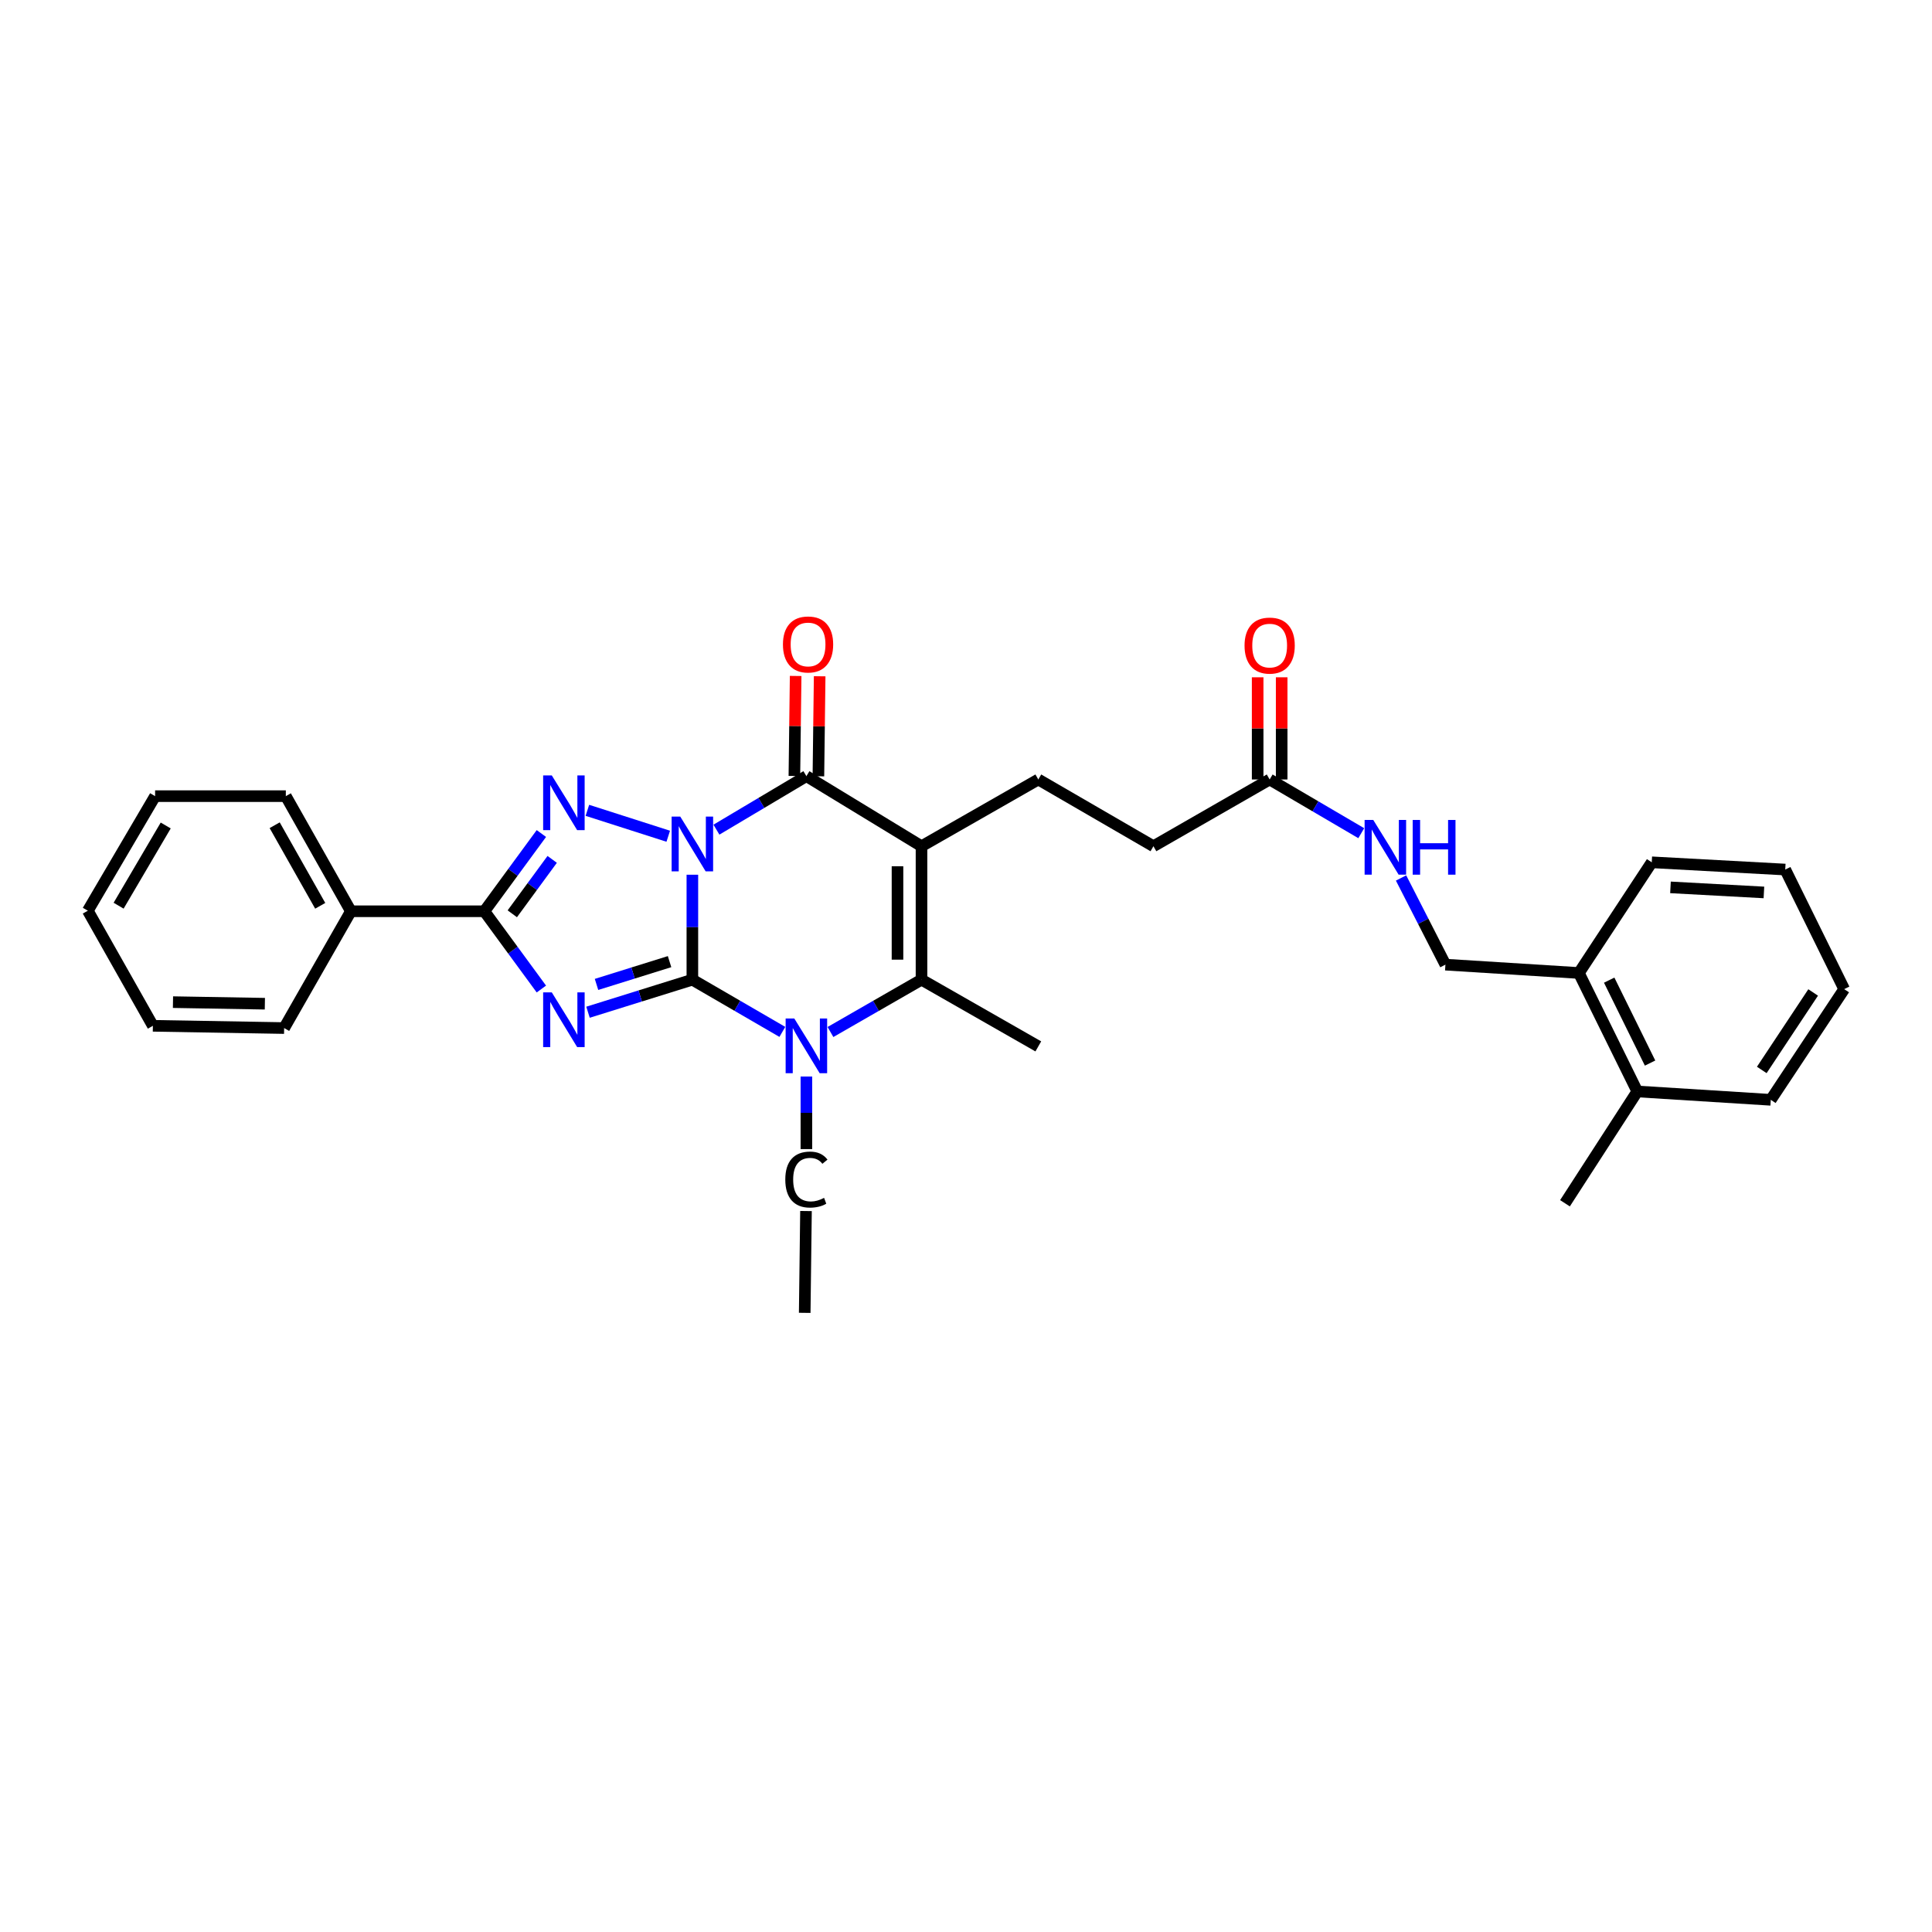<?xml version='1.0' encoding='iso-8859-1'?>
<svg version='1.1' baseProfile='full'
              xmlns='http://www.w3.org/2000/svg'
                      xmlns:rdkit='http://www.rdkit.org/xml'
                      xmlns:xlink='http://www.w3.org/1999/xlink'
                  xml:space='preserve'
width='1000px' height='1000px' viewBox='0 0 1000 1000'>
<!-- END OF HEADER -->
<rect style='opacity:1.0;fill:#FFFFFF;stroke:none' width='1000' height='1000' x='0' y='0'> </rect>
<path class='bond-0' d='M 358.368,452.756 L 358.368,479.917' style='fill:none;fill-rule:evenodd;stroke:#0000FF;stroke-width:6px;stroke-linecap:butt;stroke-linejoin:miter;stroke-opacity:1' />
<path class='bond-0' d='M 358.368,479.917 L 358.368,507.079' style='fill:none;fill-rule:evenodd;stroke:#000000;stroke-width:6px;stroke-linecap:butt;stroke-linejoin:miter;stroke-opacity:1' />
<path class='bond-2' d='M 345.883,432.838 L 304.03,419.426' style='fill:none;fill-rule:evenodd;stroke:#0000FF;stroke-width:6px;stroke-linecap:butt;stroke-linejoin:miter;stroke-opacity:1' />
<path class='bond-4' d='M 370.825,429.428 L 394.106,415.578' style='fill:none;fill-rule:evenodd;stroke:#0000FF;stroke-width:6px;stroke-linecap:butt;stroke-linejoin:miter;stroke-opacity:1' />
<path class='bond-4' d='M 394.106,415.578 L 417.387,401.727' style='fill:none;fill-rule:evenodd;stroke:#000000;stroke-width:6px;stroke-linecap:butt;stroke-linejoin:miter;stroke-opacity:1' />
<path class='bond-1' d='M 358.368,507.079 L 331.361,515.504' style='fill:none;fill-rule:evenodd;stroke:#000000;stroke-width:6px;stroke-linecap:butt;stroke-linejoin:miter;stroke-opacity:1' />
<path class='bond-1' d='M 331.361,515.504 L 304.353,523.928' style='fill:none;fill-rule:evenodd;stroke:#0000FF;stroke-width:6px;stroke-linecap:butt;stroke-linejoin:miter;stroke-opacity:1' />
<path class='bond-1' d='M 346.565,497.741 L 327.66,503.638' style='fill:none;fill-rule:evenodd;stroke:#000000;stroke-width:6px;stroke-linecap:butt;stroke-linejoin:miter;stroke-opacity:1' />
<path class='bond-1' d='M 327.66,503.638 L 308.754,509.536' style='fill:none;fill-rule:evenodd;stroke:#0000FF;stroke-width:6px;stroke-linecap:butt;stroke-linejoin:miter;stroke-opacity:1' />
<path class='bond-5' d='M 358.368,507.079 L 381.655,520.592' style='fill:none;fill-rule:evenodd;stroke:#000000;stroke-width:6px;stroke-linecap:butt;stroke-linejoin:miter;stroke-opacity:1' />
<path class='bond-5' d='M 381.655,520.592 L 404.941,534.106' style='fill:none;fill-rule:evenodd;stroke:#0000FF;stroke-width:6px;stroke-linecap:butt;stroke-linejoin:miter;stroke-opacity:1' />
<path class='bond-31' d='M 280.216,511.921 L 265.463,491.795' style='fill:none;fill-rule:evenodd;stroke:#0000FF;stroke-width:6px;stroke-linecap:butt;stroke-linejoin:miter;stroke-opacity:1' />
<path class='bond-31' d='M 265.463,491.795 L 250.71,471.669' style='fill:none;fill-rule:evenodd;stroke:#000000;stroke-width:6px;stroke-linecap:butt;stroke-linejoin:miter;stroke-opacity:1' />
<path class='bond-6' d='M 280.214,431.431 L 265.462,451.55' style='fill:none;fill-rule:evenodd;stroke:#0000FF;stroke-width:6px;stroke-linecap:butt;stroke-linejoin:miter;stroke-opacity:1' />
<path class='bond-6' d='M 265.462,451.55 L 250.71,471.669' style='fill:none;fill-rule:evenodd;stroke:#000000;stroke-width:6px;stroke-linecap:butt;stroke-linejoin:miter;stroke-opacity:1' />
<path class='bond-6' d='M 285.812,444.816 L 275.485,458.899' style='fill:none;fill-rule:evenodd;stroke:#0000FF;stroke-width:6px;stroke-linecap:butt;stroke-linejoin:miter;stroke-opacity:1' />
<path class='bond-6' d='M 275.485,458.899 L 265.159,472.983' style='fill:none;fill-rule:evenodd;stroke:#000000;stroke-width:6px;stroke-linecap:butt;stroke-linejoin:miter;stroke-opacity:1' />
<path class='bond-3' d='M 476.971,438.007 L 417.387,401.727' style='fill:none;fill-rule:evenodd;stroke:#000000;stroke-width:6px;stroke-linecap:butt;stroke-linejoin:miter;stroke-opacity:1' />
<path class='bond-7' d='M 476.971,438.007 L 476.971,507.079' style='fill:none;fill-rule:evenodd;stroke:#000000;stroke-width:6px;stroke-linecap:butt;stroke-linejoin:miter;stroke-opacity:1' />
<path class='bond-7' d='M 464.542,448.367 L 464.542,496.718' style='fill:none;fill-rule:evenodd;stroke:#000000;stroke-width:6px;stroke-linecap:butt;stroke-linejoin:miter;stroke-opacity:1' />
<path class='bond-8' d='M 476.971,438.007 L 537.426,403.46' style='fill:none;fill-rule:evenodd;stroke:#000000;stroke-width:6px;stroke-linecap:butt;stroke-linejoin:miter;stroke-opacity:1' />
<path class='bond-9' d='M 423.601,401.805 L 423.928,375.92' style='fill:none;fill-rule:evenodd;stroke:#000000;stroke-width:6px;stroke-linecap:butt;stroke-linejoin:miter;stroke-opacity:1' />
<path class='bond-9' d='M 423.928,375.92 L 424.256,350.035' style='fill:none;fill-rule:evenodd;stroke:#FF0000;stroke-width:6px;stroke-linecap:butt;stroke-linejoin:miter;stroke-opacity:1' />
<path class='bond-9' d='M 411.173,401.648 L 411.5,375.763' style='fill:none;fill-rule:evenodd;stroke:#000000;stroke-width:6px;stroke-linecap:butt;stroke-linejoin:miter;stroke-opacity:1' />
<path class='bond-9' d='M 411.5,375.763 L 411.827,349.878' style='fill:none;fill-rule:evenodd;stroke:#FF0000;stroke-width:6px;stroke-linecap:butt;stroke-linejoin:miter;stroke-opacity:1' />
<path class='bond-18' d='M 417.387,557.216 L 417.387,575.993' style='fill:none;fill-rule:evenodd;stroke:#0000FF;stroke-width:6px;stroke-linecap:butt;stroke-linejoin:miter;stroke-opacity:1' />
<path class='bond-18' d='M 417.387,575.993 L 417.387,594.771' style='fill:none;fill-rule:evenodd;stroke:#000000;stroke-width:6px;stroke-linecap:butt;stroke-linejoin:miter;stroke-opacity:1' />
<path class='bond-32' d='M 429.845,534.167 L 453.408,520.623' style='fill:none;fill-rule:evenodd;stroke:#0000FF;stroke-width:6px;stroke-linecap:butt;stroke-linejoin:miter;stroke-opacity:1' />
<path class='bond-32' d='M 453.408,520.623 L 476.971,507.079' style='fill:none;fill-rule:evenodd;stroke:#000000;stroke-width:6px;stroke-linecap:butt;stroke-linejoin:miter;stroke-opacity:1' />
<path class='bond-11' d='M 250.71,471.669 L 181.617,471.669' style='fill:none;fill-rule:evenodd;stroke:#000000;stroke-width:6px;stroke-linecap:butt;stroke-linejoin:miter;stroke-opacity:1' />
<path class='bond-19' d='M 476.971,507.079 L 537.426,541.611' style='fill:none;fill-rule:evenodd;stroke:#000000;stroke-width:6px;stroke-linecap:butt;stroke-linejoin:miter;stroke-opacity:1' />
<path class='bond-16' d='M 537.426,403.46 L 597.017,438.007' style='fill:none;fill-rule:evenodd;stroke:#000000;stroke-width:6px;stroke-linecap:butt;stroke-linejoin:miter;stroke-opacity:1' />
<path class='bond-10' d='M 657.175,403.46 L 597.017,438.007' style='fill:none;fill-rule:evenodd;stroke:#000000;stroke-width:6px;stroke-linecap:butt;stroke-linejoin:miter;stroke-opacity:1' />
<path class='bond-12' d='M 657.175,403.46 L 680.881,417.359' style='fill:none;fill-rule:evenodd;stroke:#000000;stroke-width:6px;stroke-linecap:butt;stroke-linejoin:miter;stroke-opacity:1' />
<path class='bond-12' d='M 680.881,417.359 L 704.588,431.258' style='fill:none;fill-rule:evenodd;stroke:#0000FF;stroke-width:6px;stroke-linecap:butt;stroke-linejoin:miter;stroke-opacity:1' />
<path class='bond-15' d='M 663.39,403.46 L 663.39,377.012' style='fill:none;fill-rule:evenodd;stroke:#000000;stroke-width:6px;stroke-linecap:butt;stroke-linejoin:miter;stroke-opacity:1' />
<path class='bond-15' d='M 663.39,377.012 L 663.39,350.565' style='fill:none;fill-rule:evenodd;stroke:#FF0000;stroke-width:6px;stroke-linecap:butt;stroke-linejoin:miter;stroke-opacity:1' />
<path class='bond-15' d='M 650.96,403.46 L 650.96,377.012' style='fill:none;fill-rule:evenodd;stroke:#000000;stroke-width:6px;stroke-linecap:butt;stroke-linejoin:miter;stroke-opacity:1' />
<path class='bond-15' d='M 650.96,377.012 L 650.96,350.565' style='fill:none;fill-rule:evenodd;stroke:#FF0000;stroke-width:6px;stroke-linecap:butt;stroke-linejoin:miter;stroke-opacity:1' />
<path class='bond-20' d='M 181.617,471.669 L 147.941,412.085' style='fill:none;fill-rule:evenodd;stroke:#000000;stroke-width:6px;stroke-linecap:butt;stroke-linejoin:miter;stroke-opacity:1' />
<path class='bond-20' d='M 165.745,468.847 L 142.172,427.138' style='fill:none;fill-rule:evenodd;stroke:#000000;stroke-width:6px;stroke-linecap:butt;stroke-linejoin:miter;stroke-opacity:1' />
<path class='bond-21' d='M 181.617,471.669 L 147.071,532.124' style='fill:none;fill-rule:evenodd;stroke:#000000;stroke-width:6px;stroke-linecap:butt;stroke-linejoin:miter;stroke-opacity:1' />
<path class='bond-14' d='M 725.184,454.438 L 736.664,476.867' style='fill:none;fill-rule:evenodd;stroke:#0000FF;stroke-width:6px;stroke-linecap:butt;stroke-linejoin:miter;stroke-opacity:1' />
<path class='bond-14' d='M 736.664,476.867 L 748.144,499.297' style='fill:none;fill-rule:evenodd;stroke:#000000;stroke-width:6px;stroke-linecap:butt;stroke-linejoin:miter;stroke-opacity:1' />
<path class='bond-13' d='M 817.23,503.619 L 748.144,499.297' style='fill:none;fill-rule:evenodd;stroke:#000000;stroke-width:6px;stroke-linecap:butt;stroke-linejoin:miter;stroke-opacity:1' />
<path class='bond-17' d='M 817.23,503.619 L 847.46,564.937' style='fill:none;fill-rule:evenodd;stroke:#000000;stroke-width:6px;stroke-linecap:butt;stroke-linejoin:miter;stroke-opacity:1' />
<path class='bond-17' d='M 832.912,507.321 L 854.074,550.243' style='fill:none;fill-rule:evenodd;stroke:#000000;stroke-width:6px;stroke-linecap:butt;stroke-linejoin:miter;stroke-opacity:1' />
<path class='bond-22' d='M 817.23,503.619 L 854.946,446.327' style='fill:none;fill-rule:evenodd;stroke:#000000;stroke-width:6px;stroke-linecap:butt;stroke-linejoin:miter;stroke-opacity:1' />
<path class='bond-23' d='M 847.46,564.937 L 810.028,622.809' style='fill:none;fill-rule:evenodd;stroke:#000000;stroke-width:6px;stroke-linecap:butt;stroke-linejoin:miter;stroke-opacity:1' />
<path class='bond-24' d='M 847.46,564.937 L 916.553,569.267' style='fill:none;fill-rule:evenodd;stroke:#000000;stroke-width:6px;stroke-linecap:butt;stroke-linejoin:miter;stroke-opacity:1' />
<path class='bond-25' d='M 417.18,626.829 L 416.517,679.528' style='fill:none;fill-rule:evenodd;stroke:#000000;stroke-width:6px;stroke-linecap:butt;stroke-linejoin:miter;stroke-opacity:1' />
<path class='bond-26' d='M 147.941,412.085 L 80.284,412.085' style='fill:none;fill-rule:evenodd;stroke:#000000;stroke-width:6px;stroke-linecap:butt;stroke-linejoin:miter;stroke-opacity:1' />
<path class='bond-29' d='M 147.071,532.124 L 79.131,530.957' style='fill:none;fill-rule:evenodd;stroke:#000000;stroke-width:6px;stroke-linecap:butt;stroke-linejoin:miter;stroke-opacity:1' />
<path class='bond-29' d='M 137.093,519.521 L 89.535,518.704' style='fill:none;fill-rule:evenodd;stroke:#000000;stroke-width:6px;stroke-linecap:butt;stroke-linejoin:miter;stroke-opacity:1' />
<path class='bond-28' d='M 854.946,446.327 L 924.038,450.077' style='fill:none;fill-rule:evenodd;stroke:#000000;stroke-width:6px;stroke-linecap:butt;stroke-linejoin:miter;stroke-opacity:1' />
<path class='bond-28' d='M 864.636,459.301 L 913.001,461.925' style='fill:none;fill-rule:evenodd;stroke:#000000;stroke-width:6px;stroke-linecap:butt;stroke-linejoin:miter;stroke-opacity:1' />
<path class='bond-34' d='M 916.553,569.267 L 954.545,511.968' style='fill:none;fill-rule:evenodd;stroke:#000000;stroke-width:6px;stroke-linecap:butt;stroke-linejoin:miter;stroke-opacity:1' />
<path class='bond-34' d='M 911.893,553.803 L 938.488,513.694' style='fill:none;fill-rule:evenodd;stroke:#000000;stroke-width:6px;stroke-linecap:butt;stroke-linejoin:miter;stroke-opacity:1' />
<path class='bond-33' d='M 80.284,412.085 L 45.455,471.386' style='fill:none;fill-rule:evenodd;stroke:#000000;stroke-width:6px;stroke-linecap:butt;stroke-linejoin:miter;stroke-opacity:1' />
<path class='bond-33' d='M 85.777,427.274 L 61.396,468.786' style='fill:none;fill-rule:evenodd;stroke:#000000;stroke-width:6px;stroke-linecap:butt;stroke-linejoin:miter;stroke-opacity:1' />
<path class='bond-27' d='M 954.545,511.968 L 924.038,450.077' style='fill:none;fill-rule:evenodd;stroke:#000000;stroke-width:6px;stroke-linecap:butt;stroke-linejoin:miter;stroke-opacity:1' />
<path class='bond-30' d='M 79.131,530.957 L 45.455,471.386' style='fill:none;fill-rule:evenodd;stroke:#000000;stroke-width:6px;stroke-linecap:butt;stroke-linejoin:miter;stroke-opacity:1' />
<path  class='atom-0' d='M 352.108 422.68
L 361.388 437.68
Q 362.308 439.16, 363.788 441.84
Q 365.268 444.52, 365.348 444.68
L 365.348 422.68
L 369.108 422.68
L 369.108 451
L 365.228 451
L 355.268 434.6
Q 354.108 432.68, 352.868 430.48
Q 351.668 428.28, 351.308 427.6
L 351.308 451
L 347.628 451
L 347.628 422.68
L 352.108 422.68
' fill='#0000FF'/>
<path  class='atom-2' d='M 285.612 513.662
L 294.892 528.662
Q 295.812 530.142, 297.292 532.822
Q 298.772 535.502, 298.852 535.662
L 298.852 513.662
L 302.612 513.662
L 302.612 541.982
L 298.732 541.982
L 288.772 525.582
Q 287.612 523.662, 286.372 521.462
Q 285.172 519.262, 284.812 518.582
L 284.812 541.982
L 281.132 541.982
L 281.132 513.662
L 285.612 513.662
' fill='#0000FF'/>
<path  class='atom-3' d='M 285.612 401.37
L 294.892 416.37
Q 295.812 417.85, 297.292 420.53
Q 298.772 423.21, 298.852 423.37
L 298.852 401.37
L 302.612 401.37
L 302.612 429.69
L 298.732 429.69
L 288.772 413.29
Q 287.612 411.37, 286.372 409.17
Q 285.172 406.97, 284.812 406.29
L 284.812 429.69
L 281.132 429.69
L 281.132 401.37
L 285.612 401.37
' fill='#0000FF'/>
<path  class='atom-6' d='M 411.127 527.168
L 420.407 542.168
Q 421.327 543.648, 422.807 546.328
Q 424.287 549.008, 424.367 549.168
L 424.367 527.168
L 428.127 527.168
L 428.127 555.488
L 424.247 555.488
L 414.287 539.088
Q 413.127 537.168, 411.887 534.968
Q 410.687 532.768, 410.327 532.088
L 410.327 555.488
L 406.647 555.488
L 406.647 527.168
L 411.127 527.168
' fill='#0000FF'/>
<path  class='atom-10' d='M 405.25 333.57
Q 405.25 326.77, 408.61 322.97
Q 411.97 319.17, 418.25 319.17
Q 424.53 319.17, 427.89 322.97
Q 431.25 326.77, 431.25 333.57
Q 431.25 340.45, 427.85 344.37
Q 424.45 348.25, 418.25 348.25
Q 412.01 348.25, 408.61 344.37
Q 405.25 340.49, 405.25 333.57
M 418.25 345.05
Q 422.57 345.05, 424.89 342.17
Q 427.25 339.25, 427.25 333.57
Q 427.25 328.01, 424.89 325.21
Q 422.57 322.37, 418.25 322.37
Q 413.93 322.37, 411.57 325.17
Q 409.25 327.97, 409.25 333.57
Q 409.25 339.29, 411.57 342.17
Q 413.93 345.05, 418.25 345.05
' fill='#FF0000'/>
<path  class='atom-13' d='M 710.803 424.413
L 720.083 439.413
Q 721.003 440.893, 722.483 443.573
Q 723.963 446.253, 724.043 446.413
L 724.043 424.413
L 727.803 424.413
L 727.803 452.733
L 723.923 452.733
L 713.963 436.333
Q 712.803 434.413, 711.563 432.213
Q 710.363 430.013, 710.003 429.333
L 710.003 452.733
L 706.323 452.733
L 706.323 424.413
L 710.803 424.413
' fill='#0000FF'/>
<path  class='atom-13' d='M 731.203 424.413
L 735.043 424.413
L 735.043 436.453
L 749.523 436.453
L 749.523 424.413
L 753.363 424.413
L 753.363 452.733
L 749.523 452.733
L 749.523 439.653
L 735.043 439.653
L 735.043 452.733
L 731.203 452.733
L 731.203 424.413
' fill='#0000FF'/>
<path  class='atom-16' d='M 644.175 334.15
Q 644.175 327.35, 647.535 323.55
Q 650.895 319.75, 657.175 319.75
Q 663.455 319.75, 666.815 323.55
Q 670.175 327.35, 670.175 334.15
Q 670.175 341.03, 666.775 344.95
Q 663.375 348.83, 657.175 348.83
Q 650.935 348.83, 647.535 344.95
Q 644.175 341.07, 644.175 334.15
M 657.175 345.63
Q 661.495 345.63, 663.815 342.75
Q 666.175 339.83, 666.175 334.15
Q 666.175 328.59, 663.815 325.79
Q 661.495 322.95, 657.175 322.95
Q 652.855 322.95, 650.495 325.75
Q 648.175 328.55, 648.175 334.15
Q 648.175 339.87, 650.495 342.75
Q 652.855 345.63, 657.175 345.63
' fill='#FF0000'/>
<path  class='atom-19' d='M 406.467 610.541
Q 406.467 603.501, 409.747 599.821
Q 413.067 596.101, 419.347 596.101
Q 425.187 596.101, 428.307 600.221
L 425.667 602.381
Q 423.387 599.381, 419.347 599.381
Q 415.067 599.381, 412.787 602.261
Q 410.547 605.101, 410.547 610.541
Q 410.547 616.141, 412.867 619.021
Q 415.227 621.901, 419.787 621.901
Q 422.907 621.901, 426.547 620.021
L 427.667 623.021
Q 426.187 623.981, 423.947 624.541
Q 421.707 625.101, 419.227 625.101
Q 413.067 625.101, 409.747 621.341
Q 406.467 617.581, 406.467 610.541
' fill='#000000'/>
</svg>
